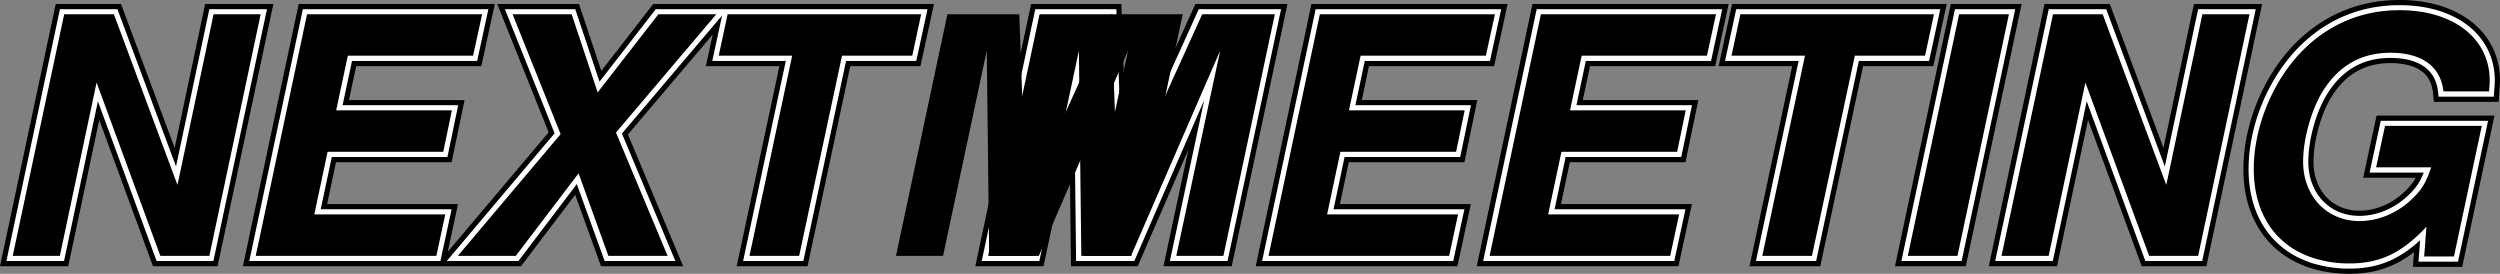 <svg xmlns="http://www.w3.org/2000/svg" xmlns:xlink="http://www.w3.org/1999/xlink" width="241.391" height="26.438"><rect width="100%" height="100%" fill="#808080" stroke="none"/><defs><path id="a" d="M26.11-23.328h-4.547L18.078-6.844l-6.14-16.484H7.14L2.17 0h4.55l3.547-16.734L16.422 0h4.734zm0 0"/><path id="b" d="M9.469-10.047H20.64l.828-4H10.297l1.125-5.281h12.094l.875-4H7.484L2.531 0H19.97l.86-4H8.186Zm0 0"/><path id="c" d="m15.969-11.906 9.687-11.422h-5.593l-5.86 7.547-2.515-7.547H5.984l4.641 11.578L.703 0h5.594l6.062-7.969L15.234 0h5.72zm0 0"/><path id="d" d="M16.453-19.328h6.781l.86-4H5.406l-.86 4h7.095L7.516 0h4.796Zm0 0"/><path id="e" d="m15.906 0 8.61-19.813L20.28 0h4.547l4.969-23.328H22.78L14.656-5.406l-.64-17.922H7.078L2.11 0h4.547l4.219-19.813L11.109 0Zm0 0"/><path id="f" d="M11.781-23.328H6.97L2.016 0h4.796Zm0 0"/><path id="g" d="M25.438-12.547h-9.344l-.86 4h5.313c-.422 1.313-.86 2.11-1.735 2.953-1.437 1.438-3.328 2.235-5.187 2.235-3.156 0-5.438-2.407-5.438-5.735 0-2.265.844-5.172 1.985-6.937 1.547-2.407 3.719-3.578 6.437-3.578 3.032 0 4.86 1.312 5.125 3.734h4.407c.03-.438.062-.797.062-1.047 0-4.062-3.484-6.797-8.703-6.797-3.969 0-7.422 1.61-10.047 4.64-2.5 2.923-4.031 6.985-4.031 10.688 0 4.36 2.14 7.5 5.89 8.641a11.21 11.21 0 0 0 3.329.484c2.968 0 5.093-1.015 7.453-3.546L19.875.062h2.875zm0 0"/></defs><path fill="none" stroke="#000" stroke-width="2" d="M25.16 1.387h-4.542l-3.489 16.472-6.14-16.472H6.192L1.235 24.703h4.543L9.325 7.977l6.144 16.726h4.73zm6.47 13.273h11.164l.832-4H32.462l1.12-5.277h12.09l.864-3.996H29.649l-4.96 23.316h17.433l.863-3.996H30.352Zm27.84-1.855 9.69-11.418h-5.597l-5.855 7.547-2.524-7.547H49.49l4.637 11.578-9.914 11.738h5.597l6.043-7.965 2.879 7.965h5.727zm21.82-7.422h6.78l.868-3.996h-18.68l-.863 3.996h7.098l-4.125 19.32h4.797zm27.906 19.32 8.605-19.8-4.222 19.8h4.543l4.957-23.316h-7.008l-8.121 17.91-.64-17.91h-6.942L95.41 24.703h4.539l4.222-19.8.227 19.8zm20.226-10.043h11.165l.828-4h-11.16l1.117-5.277h12.09l.867-3.996h-16.89l-4.958 23.316h17.434l.863-3.996h-12.633Zm21.344 0h11.164l.828-4h-11.16l1.117-5.277h12.094l.863-3.996h-16.89l-4.957 23.316h17.433l.864-3.996h-12.633zm28.317-9.277h6.78l.864-3.996h-18.68l-.863 3.996h7.102l-4.125 19.32h4.793zm14.882-3.996h-4.796l-4.961 23.316h4.796zm23.223 0h-4.539l-3.488 16.472-6.14-16.472h-4.798l-4.957 23.316h4.54l3.55-16.726 6.14 16.726h4.735zm22.434 10.777h-9.34l-.863 4h5.312c-.418 1.313-.867 2.11-1.73 2.941-1.438 1.442-3.329 2.239-5.18 2.239-3.168 0-5.438-2.399-5.438-5.727 0-2.27.829-5.18 1.98-6.937 1.536-2.399 3.712-3.586 6.43-3.586 3.04 0 4.864 1.312 5.118 3.742h4.414c.031-.445.066-.797.066-1.055 0-4.062-3.488-6.781-8.699-6.781-3.969 0-7.422 1.602-10.047 4.64-2.492 2.91-4.031 6.973-4.031 10.684 0 4.348 2.144 7.485 5.887 8.637a11.6 11.6 0 0 0 3.328.476c2.972 0 5.086-1.023 7.453-3.546l-.223 2.875h2.875zm0 0"/><path fill="none" stroke="#fff" d="M25.16 1.387h-4.542l-3.489 16.472-6.14-16.472H6.192L1.235 24.703h4.543L9.325 7.977l6.144 16.726h4.73zm6.47 13.273h11.164l.832-4H32.462l1.12-5.277h12.09l.864-3.996H29.649l-4.96 23.316h17.433l.863-3.996H30.352Zm27.84-1.855 9.69-11.418h-5.597l-5.855 7.547-2.524-7.547H49.49l4.637 11.578-9.914 11.738h5.597l6.043-7.965 2.879 7.965h5.727zm21.82-7.422h6.78l.868-3.996h-18.68l-.863 3.996h7.098l-4.125 19.32h4.797zm27.906 19.32 8.605-19.8-4.222 19.8h4.543l4.957-23.316h-7.008l-8.121 17.91-.64-17.91h-6.942L95.41 24.703h4.539l4.222-19.8.227 19.8zm20.226-10.043h11.165l.828-4h-11.16l1.117-5.277h12.09l.867-3.996h-16.89l-4.958 23.316h17.434l.863-3.996h-12.633Zm21.344 0h11.164l.828-4h-11.16l1.117-5.277h12.094l.863-3.996h-16.89l-4.957 23.316h17.433l.864-3.996h-12.633zm28.317-9.277h6.78l.864-3.996h-18.68l-.863 3.996h7.102l-4.125 19.32h4.793zm14.882-3.996h-4.796l-4.961 23.316h4.796zm23.223 0h-4.539l-3.488 16.472-6.14-16.472h-4.798l-4.957 23.316h4.54l3.55-16.726 6.14 16.726h4.735zm22.434 10.777h-9.34l-.863 4h5.312c-.418 1.313-.867 2.11-1.73 2.941-1.438 1.442-3.329 2.239-5.18 2.239-3.168 0-5.438-2.399-5.438-5.727 0-2.27.829-5.18 1.98-6.937 1.536-2.399 3.712-3.586 6.43-3.586 3.04 0 4.864 1.312 5.118 3.742h4.414c.031-.445.066-.797.066-1.055 0-4.062-3.488-6.781-8.699-6.781-3.969 0-7.422 1.602-10.047 4.64-2.492 2.91-4.031 6.973-4.031 10.684 0 4.348 2.144 7.485 5.887 8.637a11.6 11.6 0 0 0 3.328.476c2.972 0 5.086-1.023 7.453-3.546l-.223 2.875h2.875zm0 0"/><g transform="translate(-185.445 -394.297)"><use xlink:href="#a" width="100%" height="100%" x="184.504" y="419"/><use xlink:href="#b" width="100%" height="100%" x="207.608" y="419"/><use xlink:href="#c" width="100%" height="100%" x="228.952" y="419"/><use xlink:href="#d" width="100%" height="100%" x="250.296" y="419"/><use xlink:href="#e" width="100%" height="100%" x="269.848" y="419"/><use xlink:href="#e" width="100%" height="100%" x="278.744" y="419"/><use xlink:href="#b" width="100%" height="100%" x="305.4" y="419"/><use xlink:href="#b" width="100%" height="100%" x="326.744" y="419"/><use xlink:href="#d" width="100%" height="100%" x="348.088" y="419"/><use xlink:href="#f" width="100%" height="100%" x="367.64" y="419"/><use xlink:href="#a" width="100%" height="100%" x="376.536" y="419"/><use xlink:href="#g" width="100%" height="100%" x="399.64" y="419"/></g></svg>
